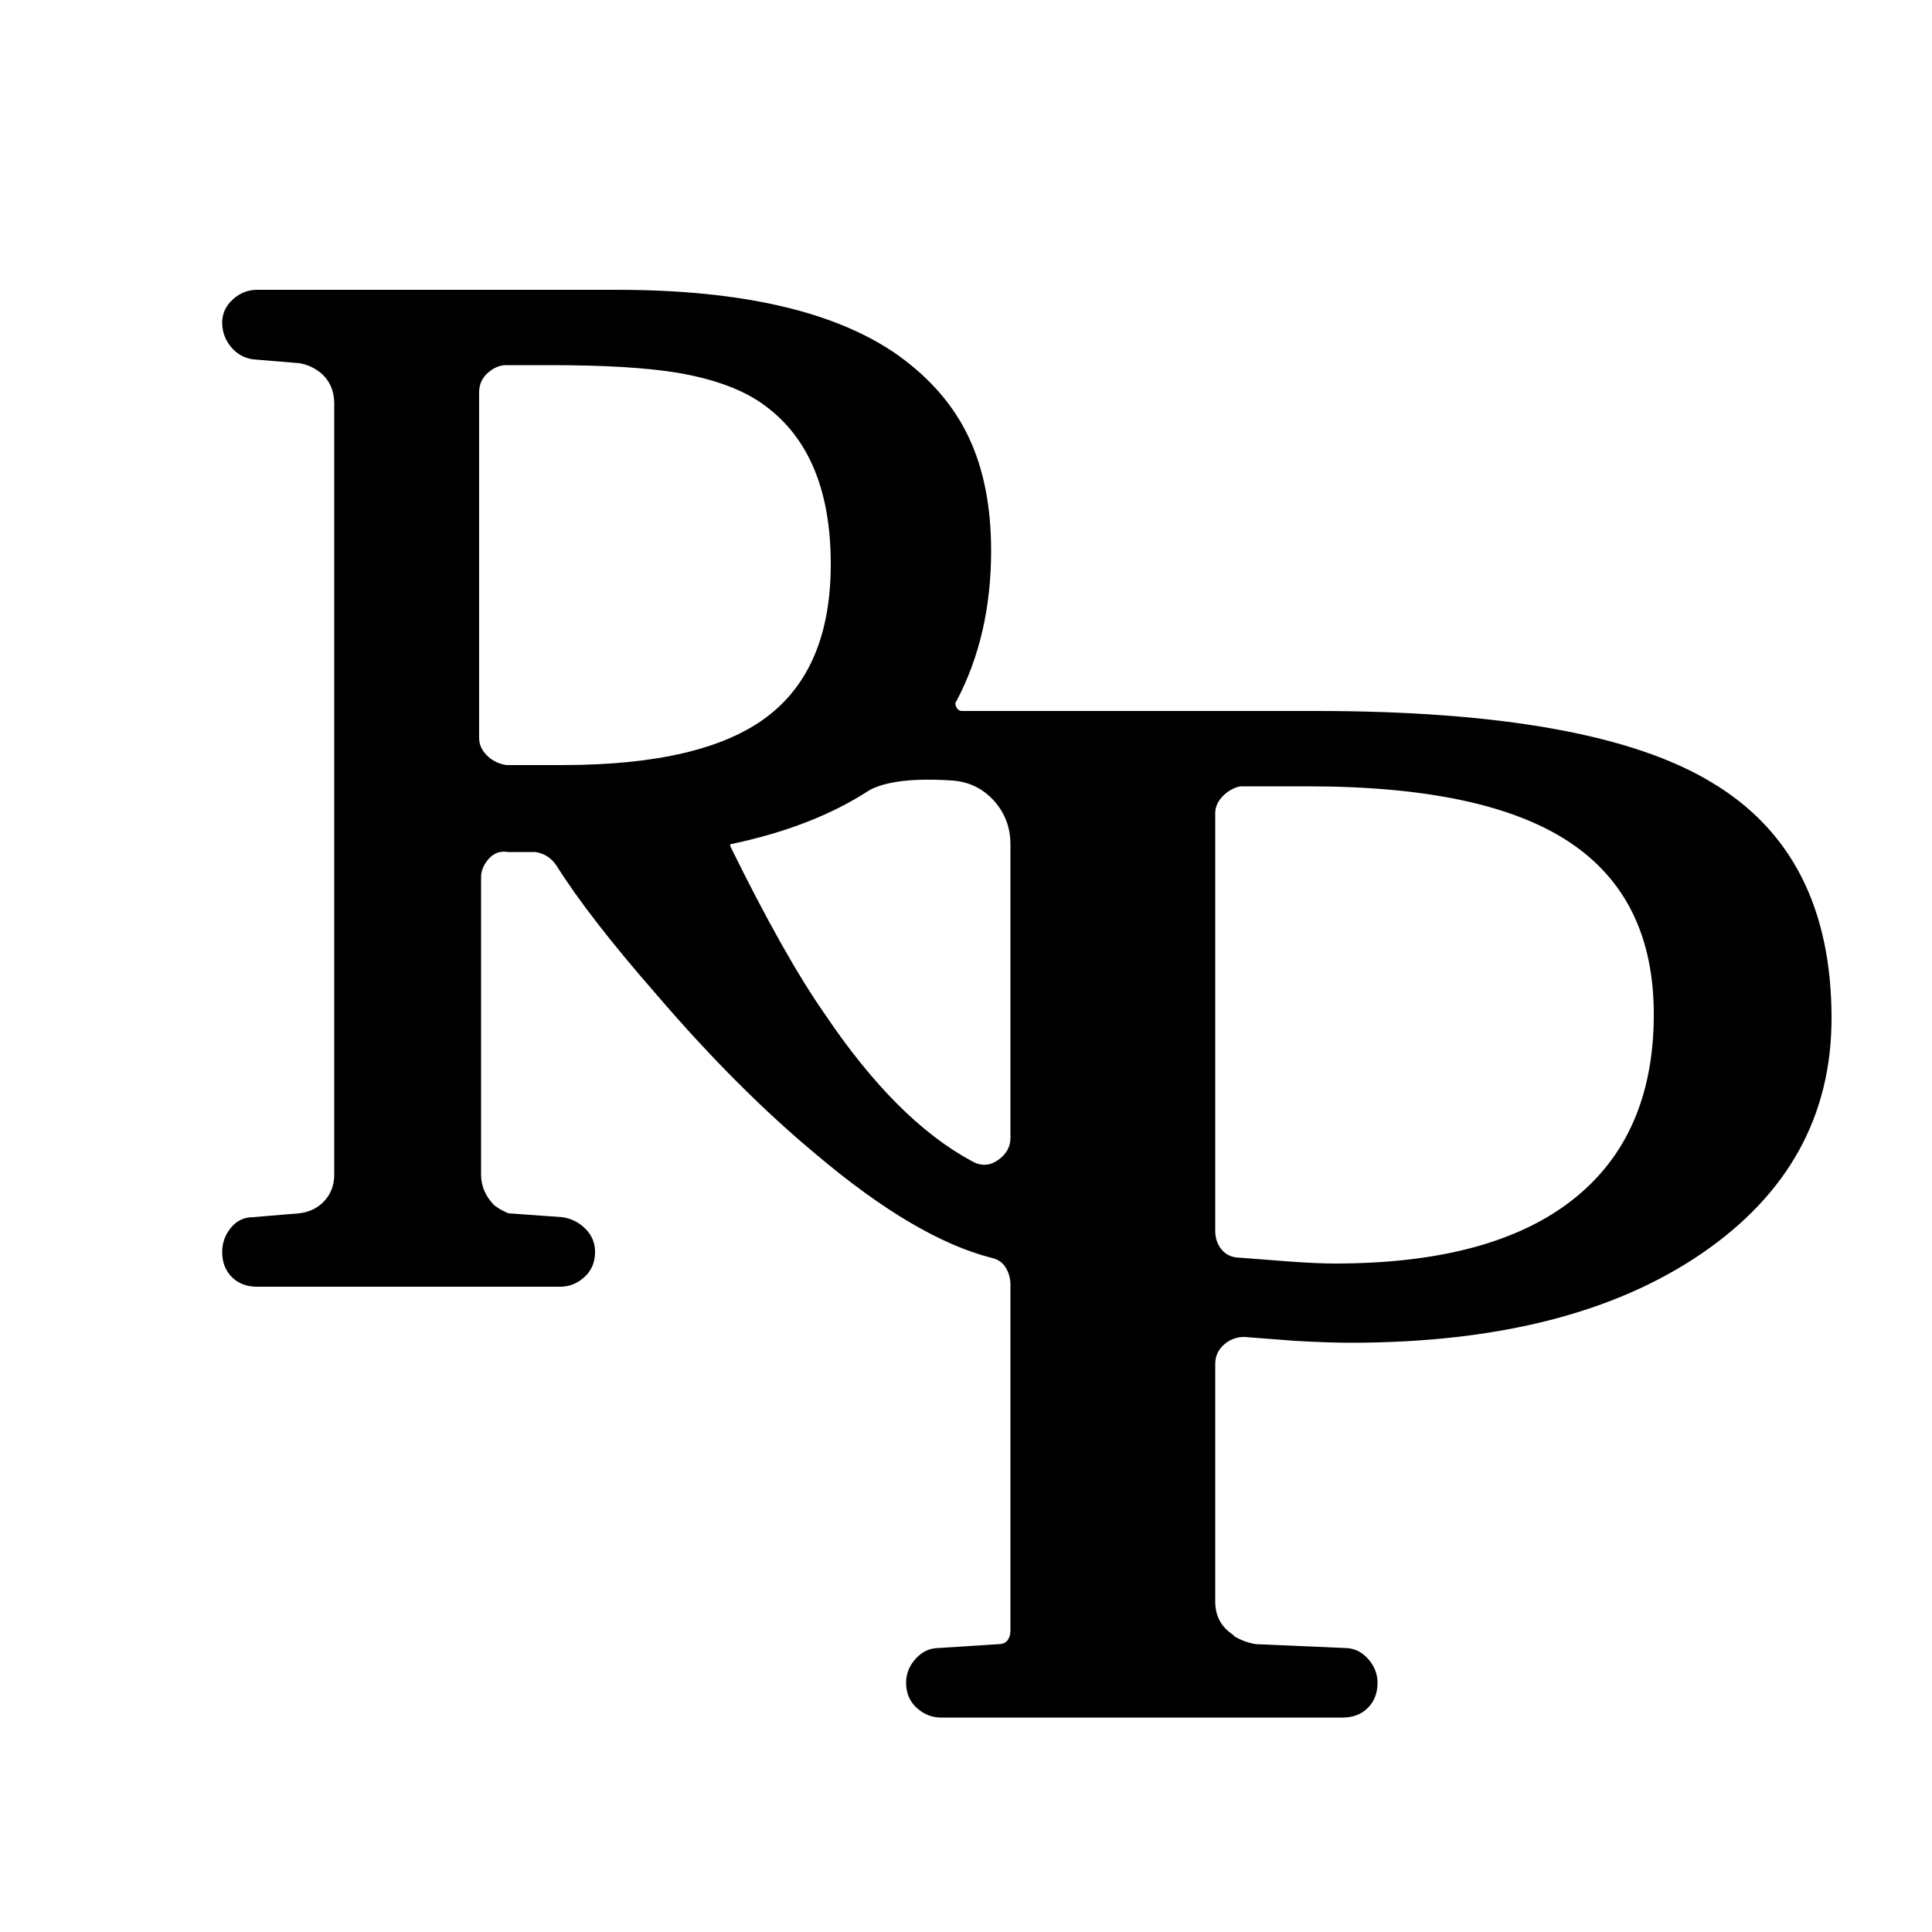<?xml version="1.0" encoding="utf-8"?><!-- Скачано с сайта svg4.ru / Downloaded from svg4.ru -->
<svg fill="#000000" width="800px" height="800px" viewBox="0 0 1000 1000" xmlns="http://www.w3.org/2000/svg"><path d="M886 405q-61-37-205-37H498q-2 0-3-2t0-3q18-34 18-78 0-34-11.5-58.5T465 184q-48-34-146-34H133q-7 0-12.5 5t-5.5 12 4.5 12.5T131 186l24 2q6 1 11 5 7 6 7 16v399q0 8-5 13.5t-13 6.5l-24 2q-7 0-11.5 5.5T115 648q0 8 5 13t13 5h157q7 0 12.5-5t5.5-13q0-7-5-12t-12-6l-28-2-4-2-3-2q-7-7-7-16V454q0-5 4-9.5t10-3.5h14q7 1 11 7 17 27 52 67 42 49 83 83 51 43 90 53 5 1 7.5 5t2.5 9v179q0 3-1.5 5t-4.5 2l-31 2q-7 0-12 5.5t-5 12.5q0 8 5.5 13t12.5 5h208q8 0 13-5t5-13q0-7-5-12.5t-12-5.5l-46-2q-6-1-11-4l-1-1q-9-6-9-17V706q0-6 4.5-10t10.5-4l26 2q17 1 29 1 114 0 181.5-46T948 527q0-85-62-122zm-257 16q0-5 4-9t9-5h35q92 0 135.5 29t43.5 89q0 63-42 96t-123 33q-9 0-23-1l-26-2q-6 0-9.5-4t-3.5-10V421zM430 292q0 54-33 79t-106 25h-29q-6-1-10-5t-4-9V203q0-6 4.5-10t9.5-4h23q42 0 66 4 29 5 45 17 34 25 34 82zm20 117q13-7 43-5 13 1 21.5 10.5T523 437v152q0 7-6.5 11.5t-13.5.5q-39-21-76-76-21-30-49-87v-1q43-9 72-28z"/></svg>